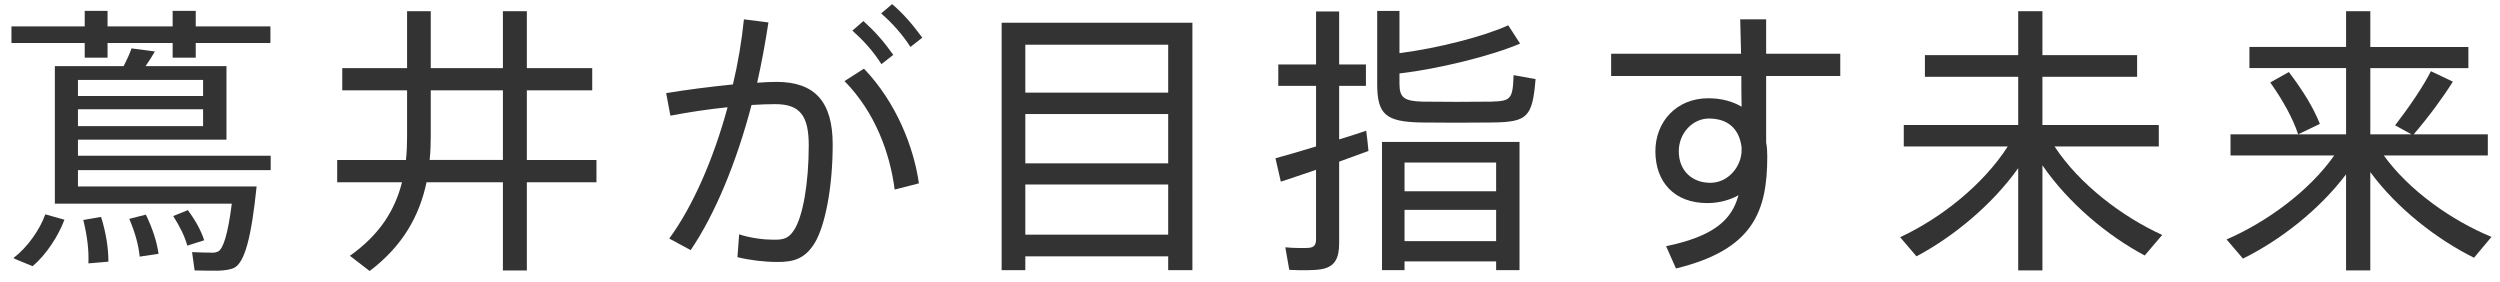 <svg enable-background="new 0 0 142 16" height="16" viewBox="0 0 142 16" width="142" xmlns="http://www.w3.org/2000/svg"><g fill="#333"><path d="m4.812 1.499v-.88h1.297v.88h3.697v-.88h1.312v.88h4.242v.944h-4.242v.833h-1.312v-.833h-3.697v.833h-1.297v-.833h-4.162v-.944zm-1.152 10.98c-.336.912-1.041 2.001-1.809 2.641-.993-.4-1.041-.432-1.088-.464.8-.608 1.504-1.617 1.809-2.481zm10.228-1.888h.688c-.304 2.961-.688 4.322-1.281 4.625-.208.096-.512.144-.896.16-.288 0-.977 0-1.345-.016l-.144-1.04c.336.016.913.032 1.168.032.128 0 .224-.032.304-.064.288-.144.56-.944.784-2.721h-10.05v-.64-.336-6.835h.704.608 2.593c.192-.368.352-.72.448-1.008l1.329.176c-.144.256-.336.544-.528.832h4.594v4.178h-8.436v.913h10.948v.816h-10.948v.929h8.852.608zm-2.353-5.138v-.913h-7.107v.913zm-7.107.752v.96h7.107v-.96zm1.313 6.114c.288.928.416 1.777.416 2.545l-1.136.096c.032-.736-.064-1.553-.289-2.465zm2.545-.128c.384.8.624 1.537.72 2.225l-1.072.16c-.064-.656-.256-1.36-.592-2.145zm2.384-.256c.448.608.752 1.168.929 1.713l-.96.304c-.144-.528-.417-1.073-.8-1.681z"/><path d="m20.994 15.393-1.121-.864c1.697-1.201 2.561-2.593 2.961-4.178h-3.682v-1.265h3.906c.048-.432.064-.88.064-1.344v-2.61h-3.682v-1.264h3.682v-3.233h1.345v3.233h4.098v-3.233h1.36v3.233h3.713v1.264h-3.713v3.954h3.954v1.265h-3.954v5.01h-1.36v-5.01h-4.338c-.4 1.904-1.345 3.617-3.233 5.042zm3.409-6.307h4.162v-3.954h-4.098v2.609c0 .448-.016.897-.064 1.345z"/><path d="m41.63 4.796c.288-1.201.496-2.449.625-3.698l1.393.176c-.176 1.136-.384 2.289-.641 3.425.417-.032.785-.048 1.104-.048 2.193 0 3.186 1.152 3.186 3.553 0 2.449-.432 4.626-1.024 5.603-.528.848-1.137 1.088-2.145 1.072-.688 0-1.521-.096-2.241-.272l.096-1.297c.625.208 1.393.304 1.889.304.625.016.913-.064 1.217-.528.512-.752.848-2.673.848-4.834 0-1.697-.512-2.337-1.905-2.337-.4 0-.848.016-1.344.048-.849 3.233-2.065 6.194-3.458 8.243l-1.216-.656c1.344-1.841 2.513-4.514 3.313-7.459-1.104.112-2.257.288-3.249.48l-.24-1.281c1.119-.189 2.527-.366 3.792-.494zm10.564 5.619-1.376.352c-.272-2.097-1.121-4.402-2.85-6.162l1.105-.705c1.841 1.921 2.833 4.466 3.121 6.515zm-3.153-9.22c.672.608 1.152 1.152 1.697 1.921l-.672.528c-.48-.752-1.008-1.329-1.649-1.905zm1.633-.961c.688.592 1.152 1.152 1.712 1.905l-.672.528c-.48-.736-1.008-1.329-1.665-1.905z"/><path d="m58.238 14.56v.785h-1.345v-14.054h10.836v14.054h-1.376v-.785zm8.115-9.299v-2.721h-8.115v2.721zm0 4.017v-2.801h-8.115v2.801zm0 4.05v-2.849h-8.115v2.849z"/><path d="m74.752 8.318v-3.442h-2.145v-1.216h2.145v-3.009h1.312v3.009h1.521v1.217h-1.521v3.041c.561-.176 1.089-.336 1.537-.496.064.48.096.816.128 1.152-.496.176-1.073.4-1.665.608v4.626c0 .864-.24 1.36-1.04 1.488-.368.064-1.169.064-1.793.032l-.224-1.281c.464.048 1.104.048 1.328.032.336-.032.416-.192.416-.496v-3.937c-.752.256-1.457.496-2 .672l-.304-1.328c.576-.16 1.425-.4 2.305-.672zm11.589-5.842c-1.648.704-4.642 1.44-6.851 1.696v.592c0 .8.288.977 1.312 1.009 1.024.016 2.801.016 3.89 0 1.136-.032 1.232-.144 1.28-1.505l1.248.224c-.176 2.161-.464 2.433-2.416 2.465-1.201.016-3.01.016-4.114 0-1.952-.048-2.465-.432-2.465-2.177v-4.161h1.265v2.401c2.129-.272 4.785-.944 6.178-1.584zm-6.563 12.373v.496h-1.28v-7.283h7.811v7.283h-1.329v-.496zm5.202-3.986v-1.633h-5.202v1.633zm0 2.833v-1.776h-5.202v1.776z"/><path d="m98.893 3.052c-.017-.705-.032-1.376-.049-1.953h1.473v1.953h4.21v1.264h-4.21v3.778c.049.24.064.512.064.784 0 3.105-.769 5.298-5.186 6.371l-.561-1.265c2.689-.56 3.729-1.473 4.113-2.897-.512.288-1.12.448-1.776.448-1.873 0-2.945-1.201-2.945-2.945 0-1.665 1.185-3.009 3.009-3.009.736 0 1.377.176 1.889.48-.016-.561-.016-1.153-.016-1.745h-7.395v-1.264zm-1.826 3.681c-.929 0-1.712.833-1.712 1.857 0 1.104.752 1.793 1.792 1.793 1.057 0 1.776-.977 1.776-1.841v-.176c-.143-1.121-.847-1.633-1.856-1.633z"/><path d="m122.813 13.344-.993 1.168c-2.112-1.121-4.337-2.977-5.81-5.122v5.97h-1.376v-5.81c-1.489 2.097-3.698 3.906-5.779 5.01l-.928-1.088c2.289-1.056 4.722-2.977 6.114-5.154h-5.906v-1.217h6.499v-2.737h-5.299v-1.232h5.299v-2.497h1.376v2.497h5.378v1.232h-5.378v2.737h6.61v1.217h-5.922c1.394 2.129 3.826 3.985 6.115 5.026z"/><path d="m141.516 13.456-.992 1.184c-2.129-1.056-4.387-2.817-5.891-4.866v5.586h-1.377v-5.458c-1.521 2.017-3.745 3.746-5.857 4.786l-.93-1.088c2.258-.977 4.69-2.737 6.115-4.77h-5.891v-1.201h3.842c-.305-.912-.849-1.905-1.584-2.945l1.056-.592c.816 1.073 1.409 2.049 1.761 2.945l-1.232.592h2.721v-3.761h-5.49v-1.201h5.49v-2.032h1.377v2.033h5.57v1.201h-5.57v3.761h2.337l-.929-.512c.816-1.056 1.617-2.241 2.033-3.073l1.248.592c-.527.848-1.36 1.985-2.225 2.993h4.21v1.2h-5.908c1.426 1.985 3.859 3.697 6.116 4.626z"/></g><path d="m0 0h142v16h-142z" fill="none"/></svg>